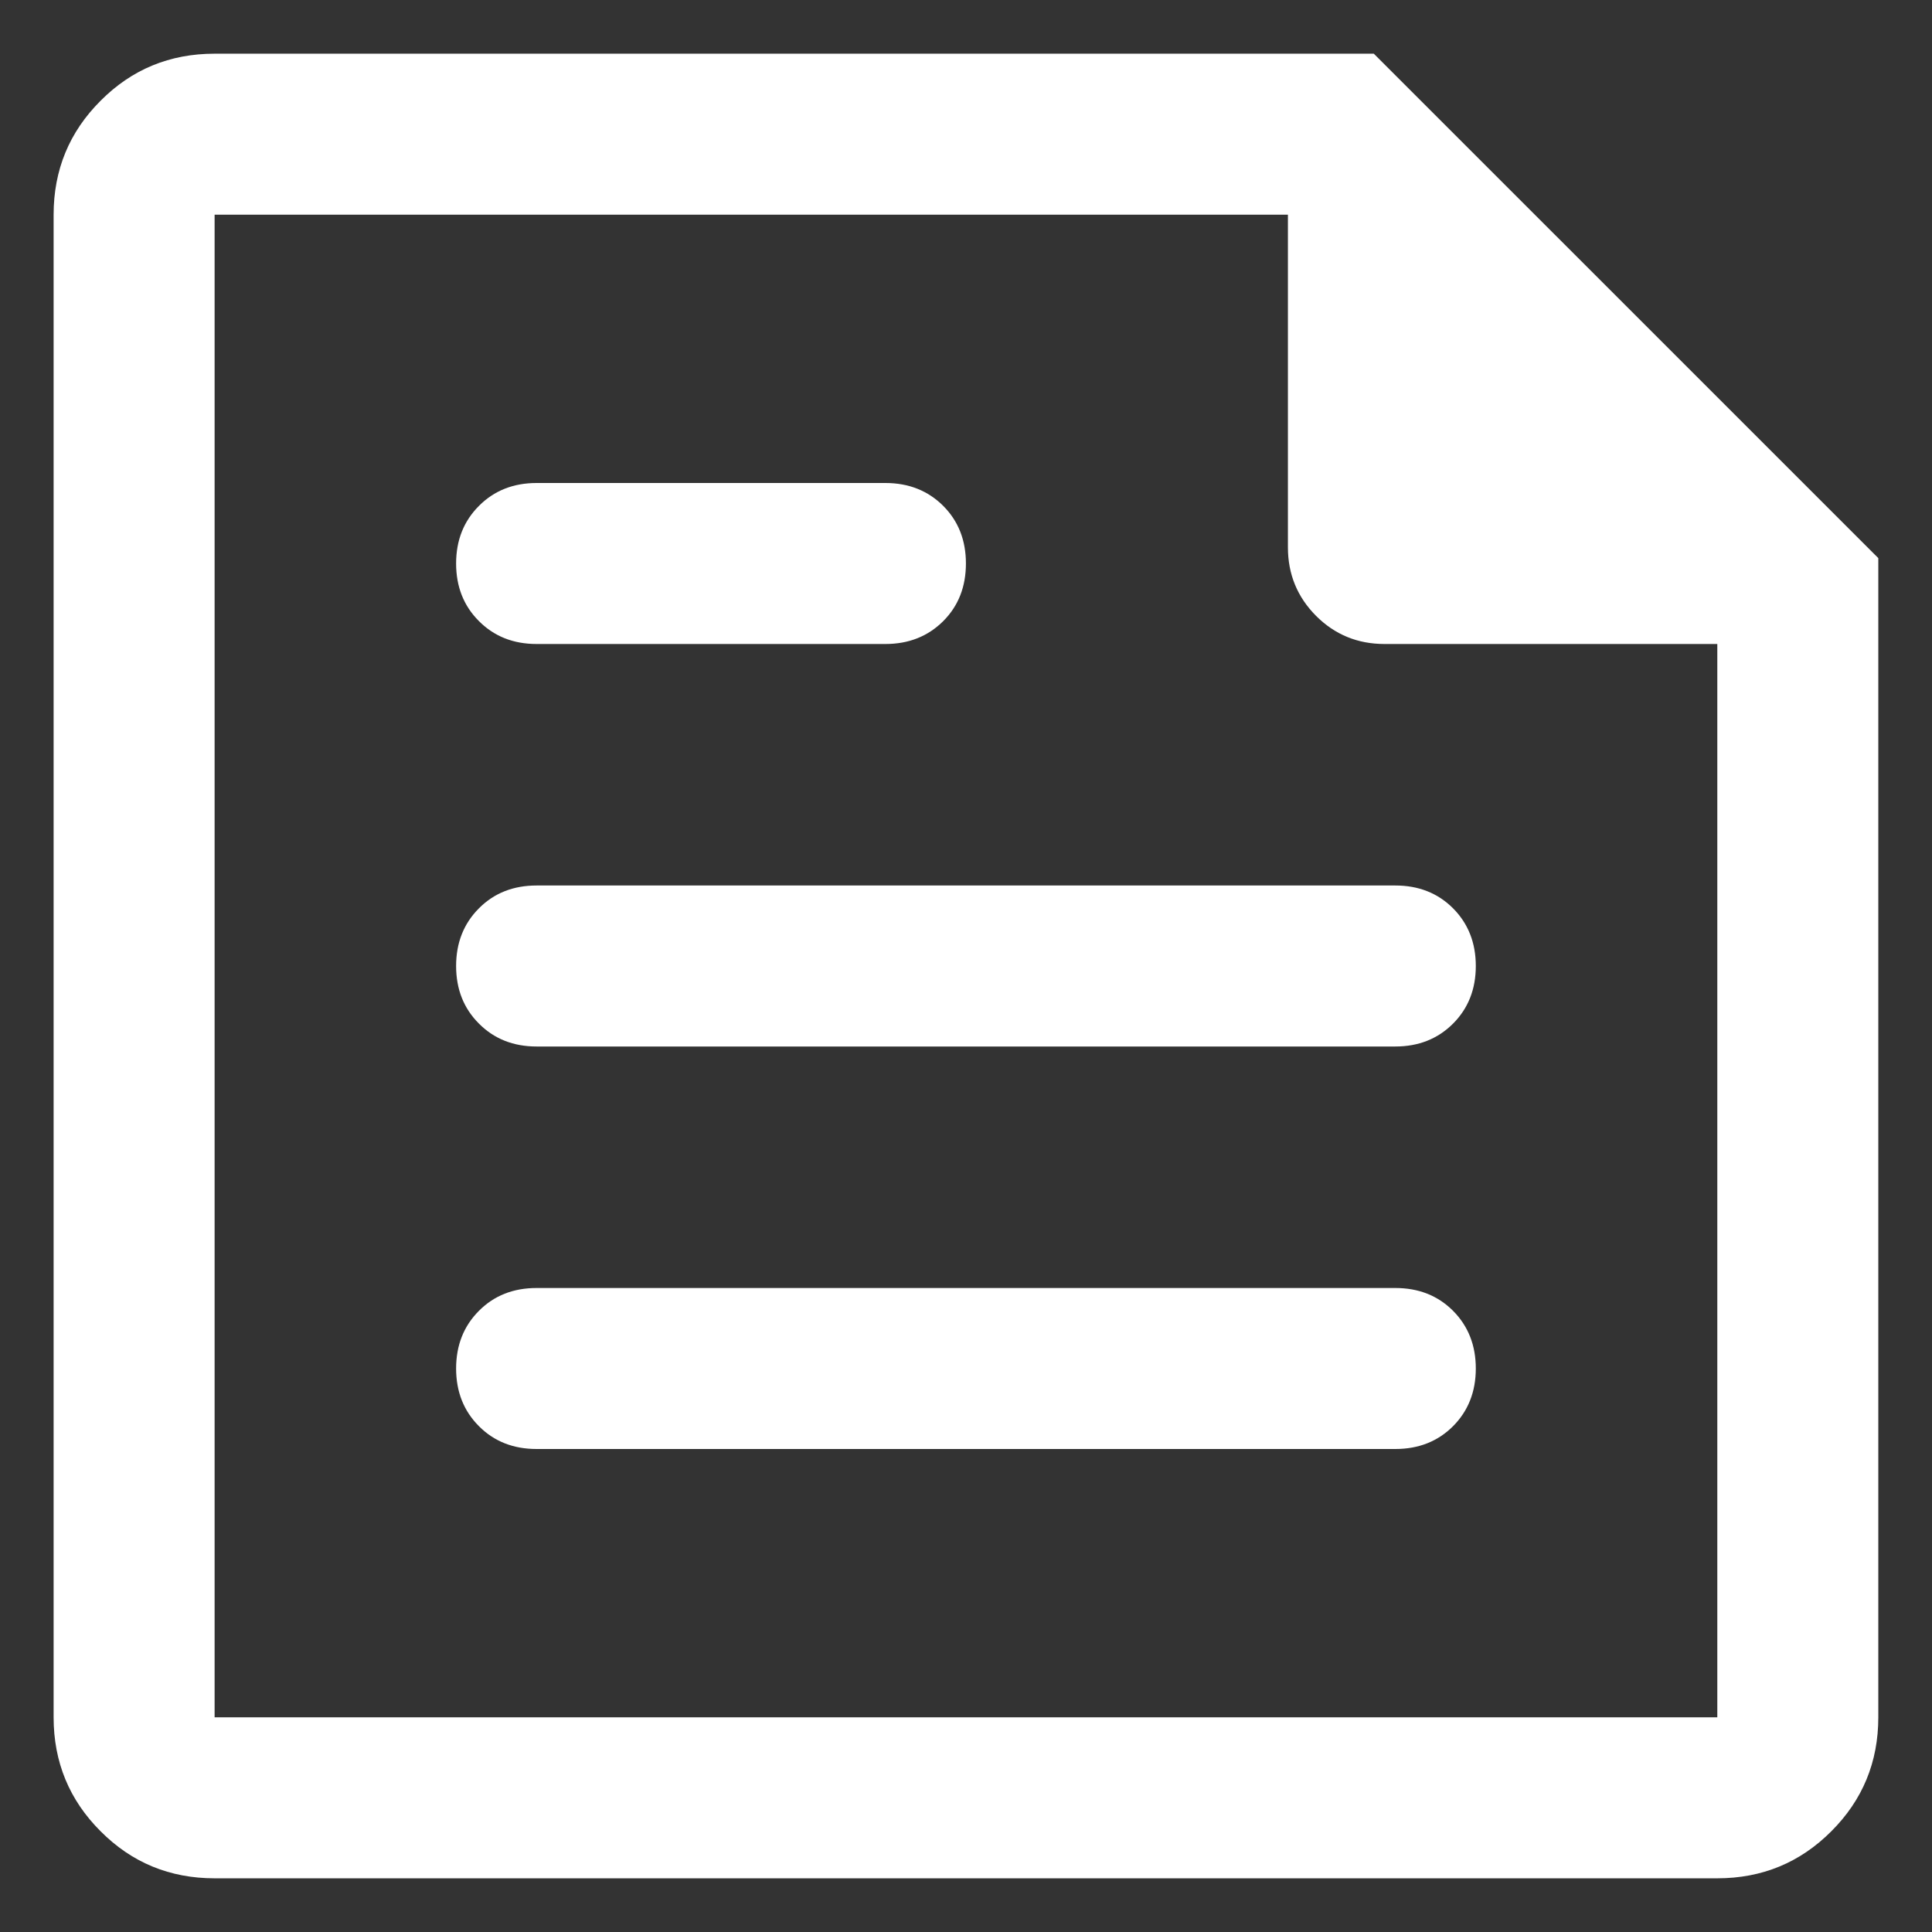 <svg width="24" height="24" viewBox="0 0 24 24" fill="none" xmlns="http://www.w3.org/2000/svg">
<rect x="0" y="0" width="24" height="24" fill="#333333" stroke="none"/>
<path d="M2.666 23.333C2.11 23.333 1.638 23.139 1.25 22.749C0.861 22.361 0.666 21.889 0.666 21.333V2.667C0.666 2.111 0.861 1.639 1.25 1.251C1.638 0.861 2.11 0.667 2.666 0.667H17.066L23.333 6.933V21.333C23.333 21.889 23.138 22.361 22.749 22.749C22.36 23.139 21.888 23.333 21.333 23.333H2.666ZM2.666 21.333H21.333V8H17.199C16.866 8 16.582 7.884 16.349 7.651C16.116 7.417 15.999 7.133 15.999 6.8V2.667H2.666V21.333ZM6.666 18H17.333C17.622 18 17.861 17.906 18.05 17.717C18.238 17.528 18.333 17.289 18.333 17C18.333 16.711 18.238 16.472 18.05 16.283C17.861 16.094 17.622 16 17.333 16H6.666C6.377 16 6.138 16.094 5.95 16.283C5.761 16.472 5.666 16.711 5.666 17C5.666 17.289 5.761 17.528 5.95 17.717C6.138 17.906 6.377 18 6.666 18ZM6.666 8H10.999C11.288 8 11.527 7.905 11.717 7.716C11.905 7.528 11.999 7.289 11.999 7C11.999 6.711 11.905 6.473 11.717 6.284C11.527 6.095 11.288 6 10.999 6H6.666C6.377 6 6.138 6.095 5.95 6.284C5.761 6.473 5.666 6.711 5.666 7C5.666 7.289 5.761 7.528 5.95 7.716C6.138 7.905 6.377 8 6.666 8ZM6.666 13H17.333C17.622 13 17.861 12.905 18.05 12.716C18.238 12.528 18.333 12.289 18.333 12C18.333 11.711 18.238 11.472 18.05 11.283C17.861 11.094 17.622 11 17.333 11H6.666C6.377 11 6.138 11.094 5.95 11.283C5.761 11.472 5.666 11.711 5.666 12C5.666 12.289 5.761 12.528 5.95 12.716C6.138 12.905 6.377 13 6.666 13ZM2.666 2.667V8V2.667V21.333V2.667Z" fill="white"/>
</svg>
